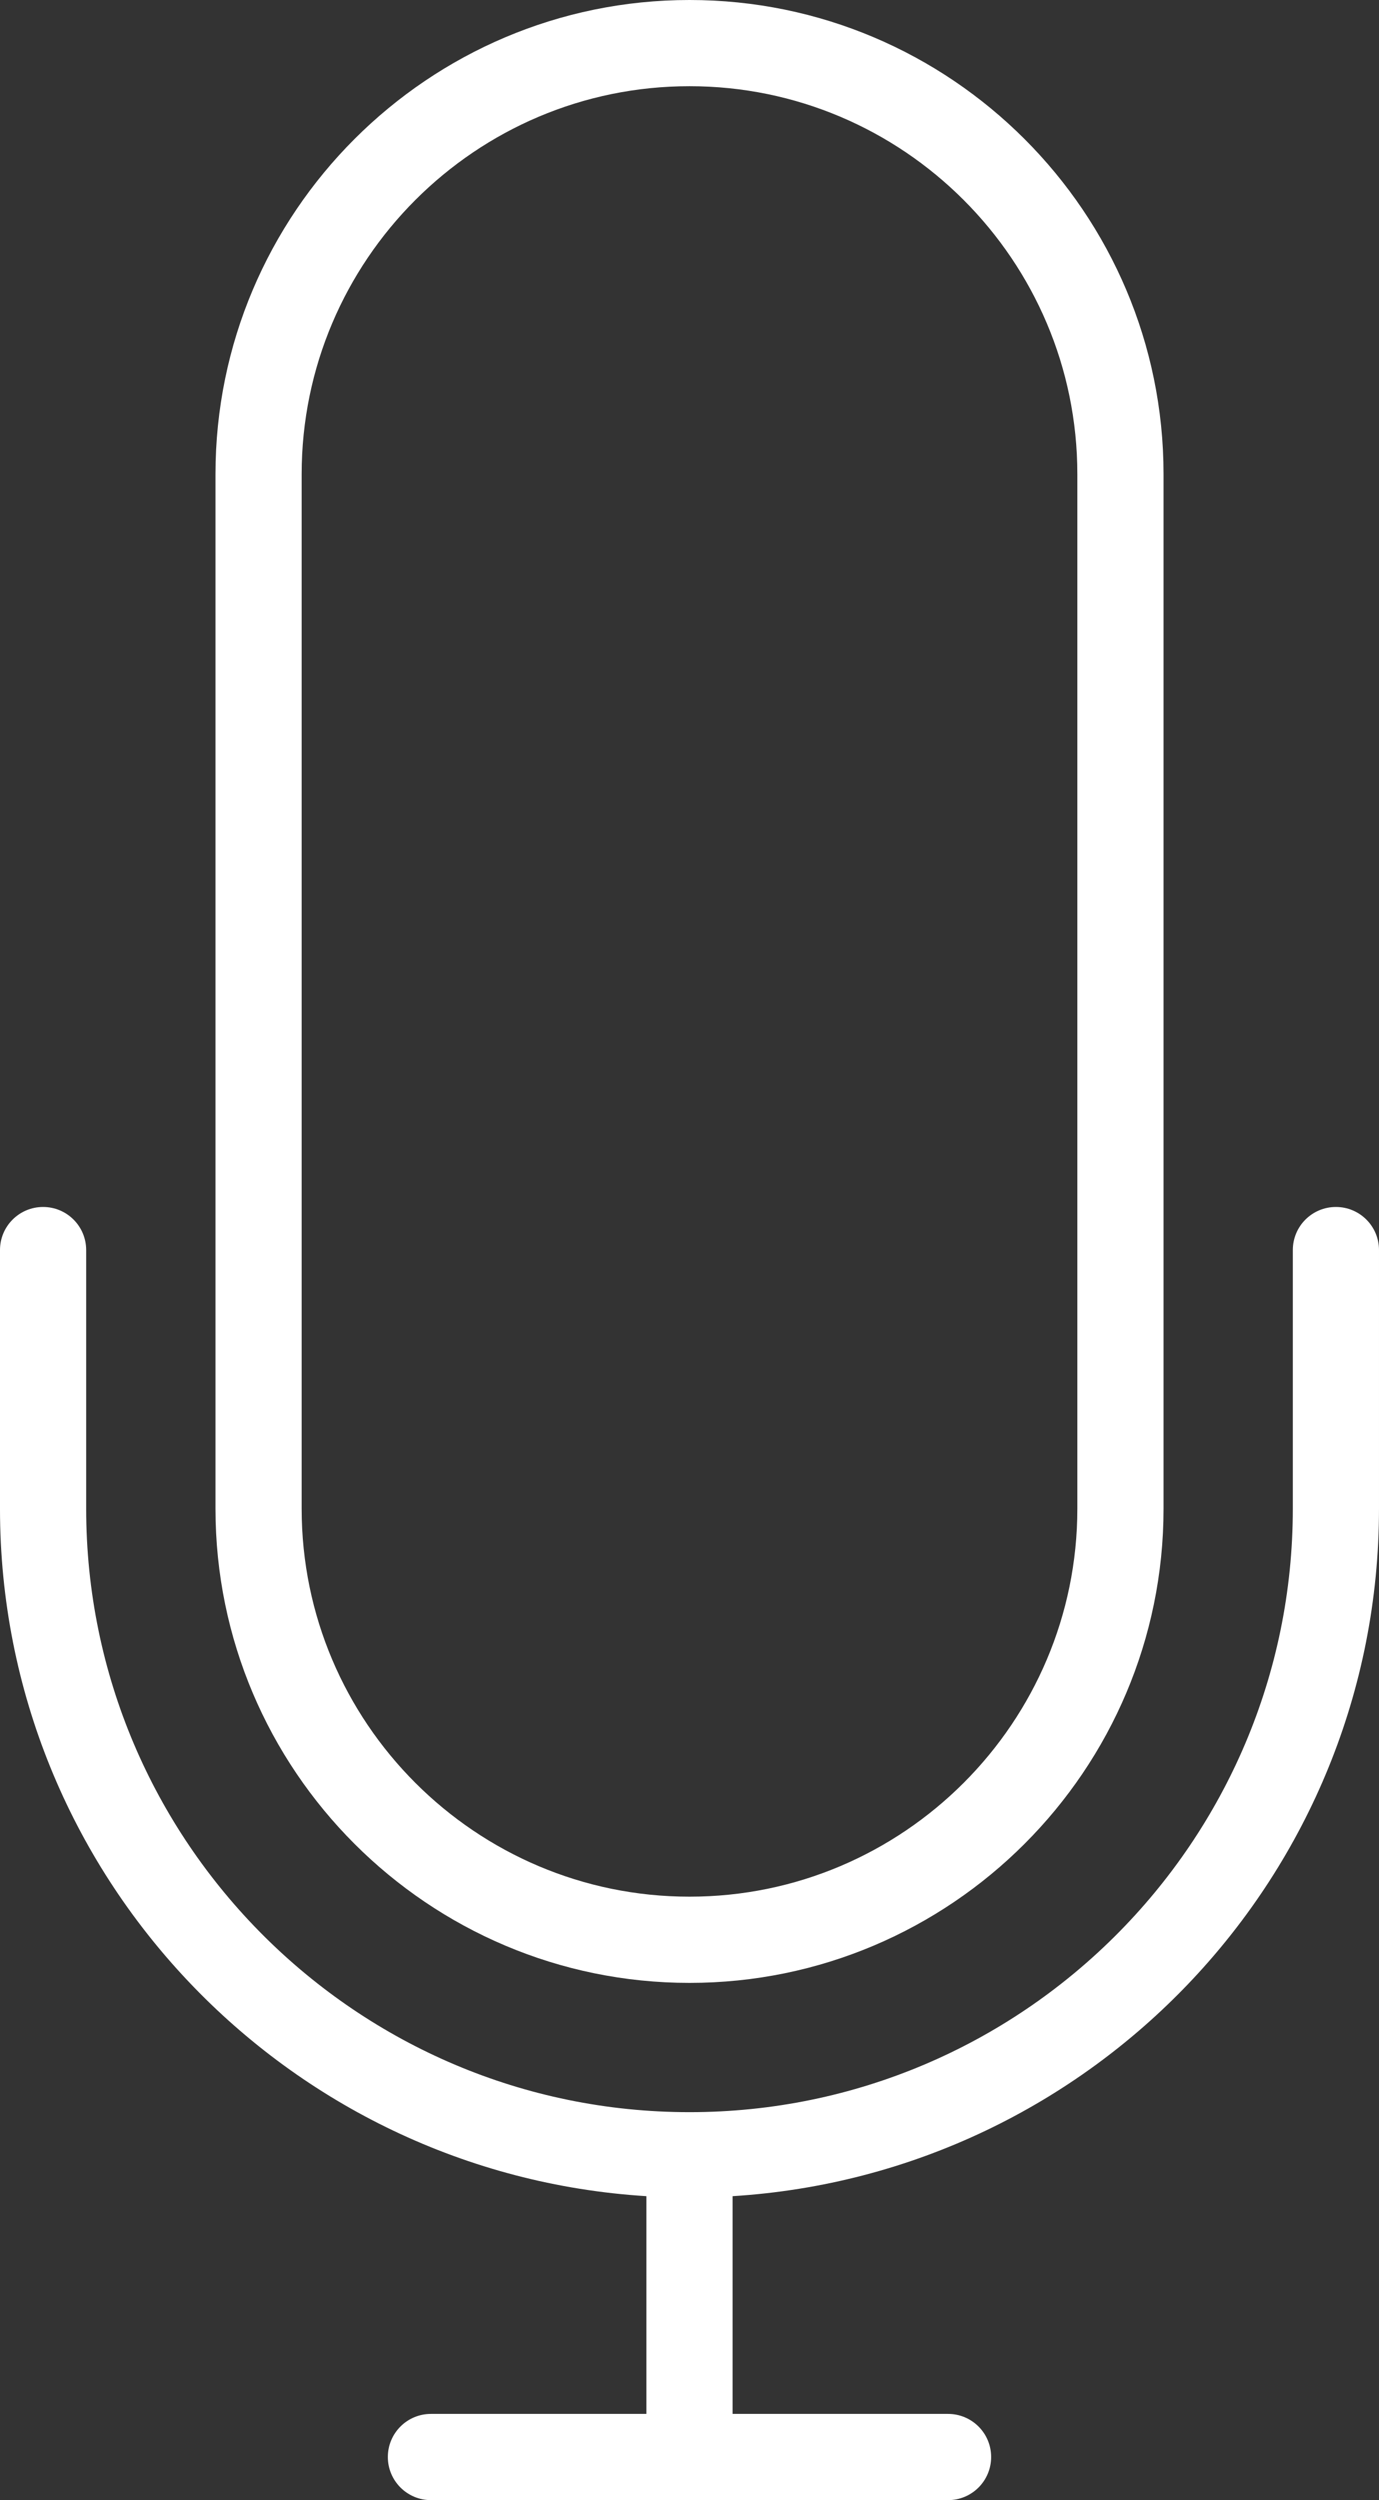 <?xml version="1.0" encoding="utf-8"?>
<!-- Generator: Adobe Illustrator 16.0.0, SVG Export Plug-In . SVG Version: 6.00 Build 0)  -->
<!DOCTYPE svg PUBLIC "-//W3C//DTD SVG 1.1//EN" "http://www.w3.org/Graphics/SVG/1.1/DTD/svg11.dtd">
<svg version="1.1" id="Capa_1" xmlns="http://www.w3.org/2000/svg" xmlns:xlink="http://www.w3.org/1999/xlink" x="0px" y="0px"
	 width="51.721px" height="93.745px" viewBox="114.759 0 51.721 93.745" enable-background="new 114.759 0 51.721 93.745"
	 xml:space="preserve">
<rect x="114.759" y="0" width="51.721" height="93.745" fill="#333333" stroke="none"/>
<g>
	<path fill="#FFFFFF" d="M164.864,45.256c-0.893,0-1.616,0.722-1.616,1.616v9.697c0,12.478-10.15,22.628-22.628,22.628
		c-12.479,0-22.629-10.15-22.629-22.628v-9.697c0-0.894-0.724-1.616-1.616-1.616s-1.616,0.722-1.616,1.616v9.697
		c0,13.715,10.739,24.938,24.244,25.778v8.164h-8.081c-0.893,0-1.616,0.723-1.616,1.616c0,0.894,0.724,1.617,1.616,1.617h19.395
		c0.893,0,1.616-0.723,1.616-1.617c0-0.894-0.724-1.616-1.616-1.616h-8.081v-8.164c13.506-0.84,24.244-12.065,24.244-25.778v-9.697
		C166.48,45.979,165.756,45.256,164.864,45.256z"/>
	<path fill="#FFFFFF" d="M140.62,74.35c9.803,0,17.779-7.977,17.779-17.78V17.779C158.399,7.977,150.423,0,140.62,0
		c-9.803,0-17.779,7.977-17.779,17.779V56.57C122.841,66.373,130.817,74.35,140.62,74.35z M126.073,17.779
		c0-8.022,6.527-14.547,14.547-14.547s14.546,6.525,14.546,14.547V56.57c0,8.022-6.526,14.547-14.546,14.547
		s-14.547-6.525-14.547-14.547V17.779z"/>
</g>
</svg>
